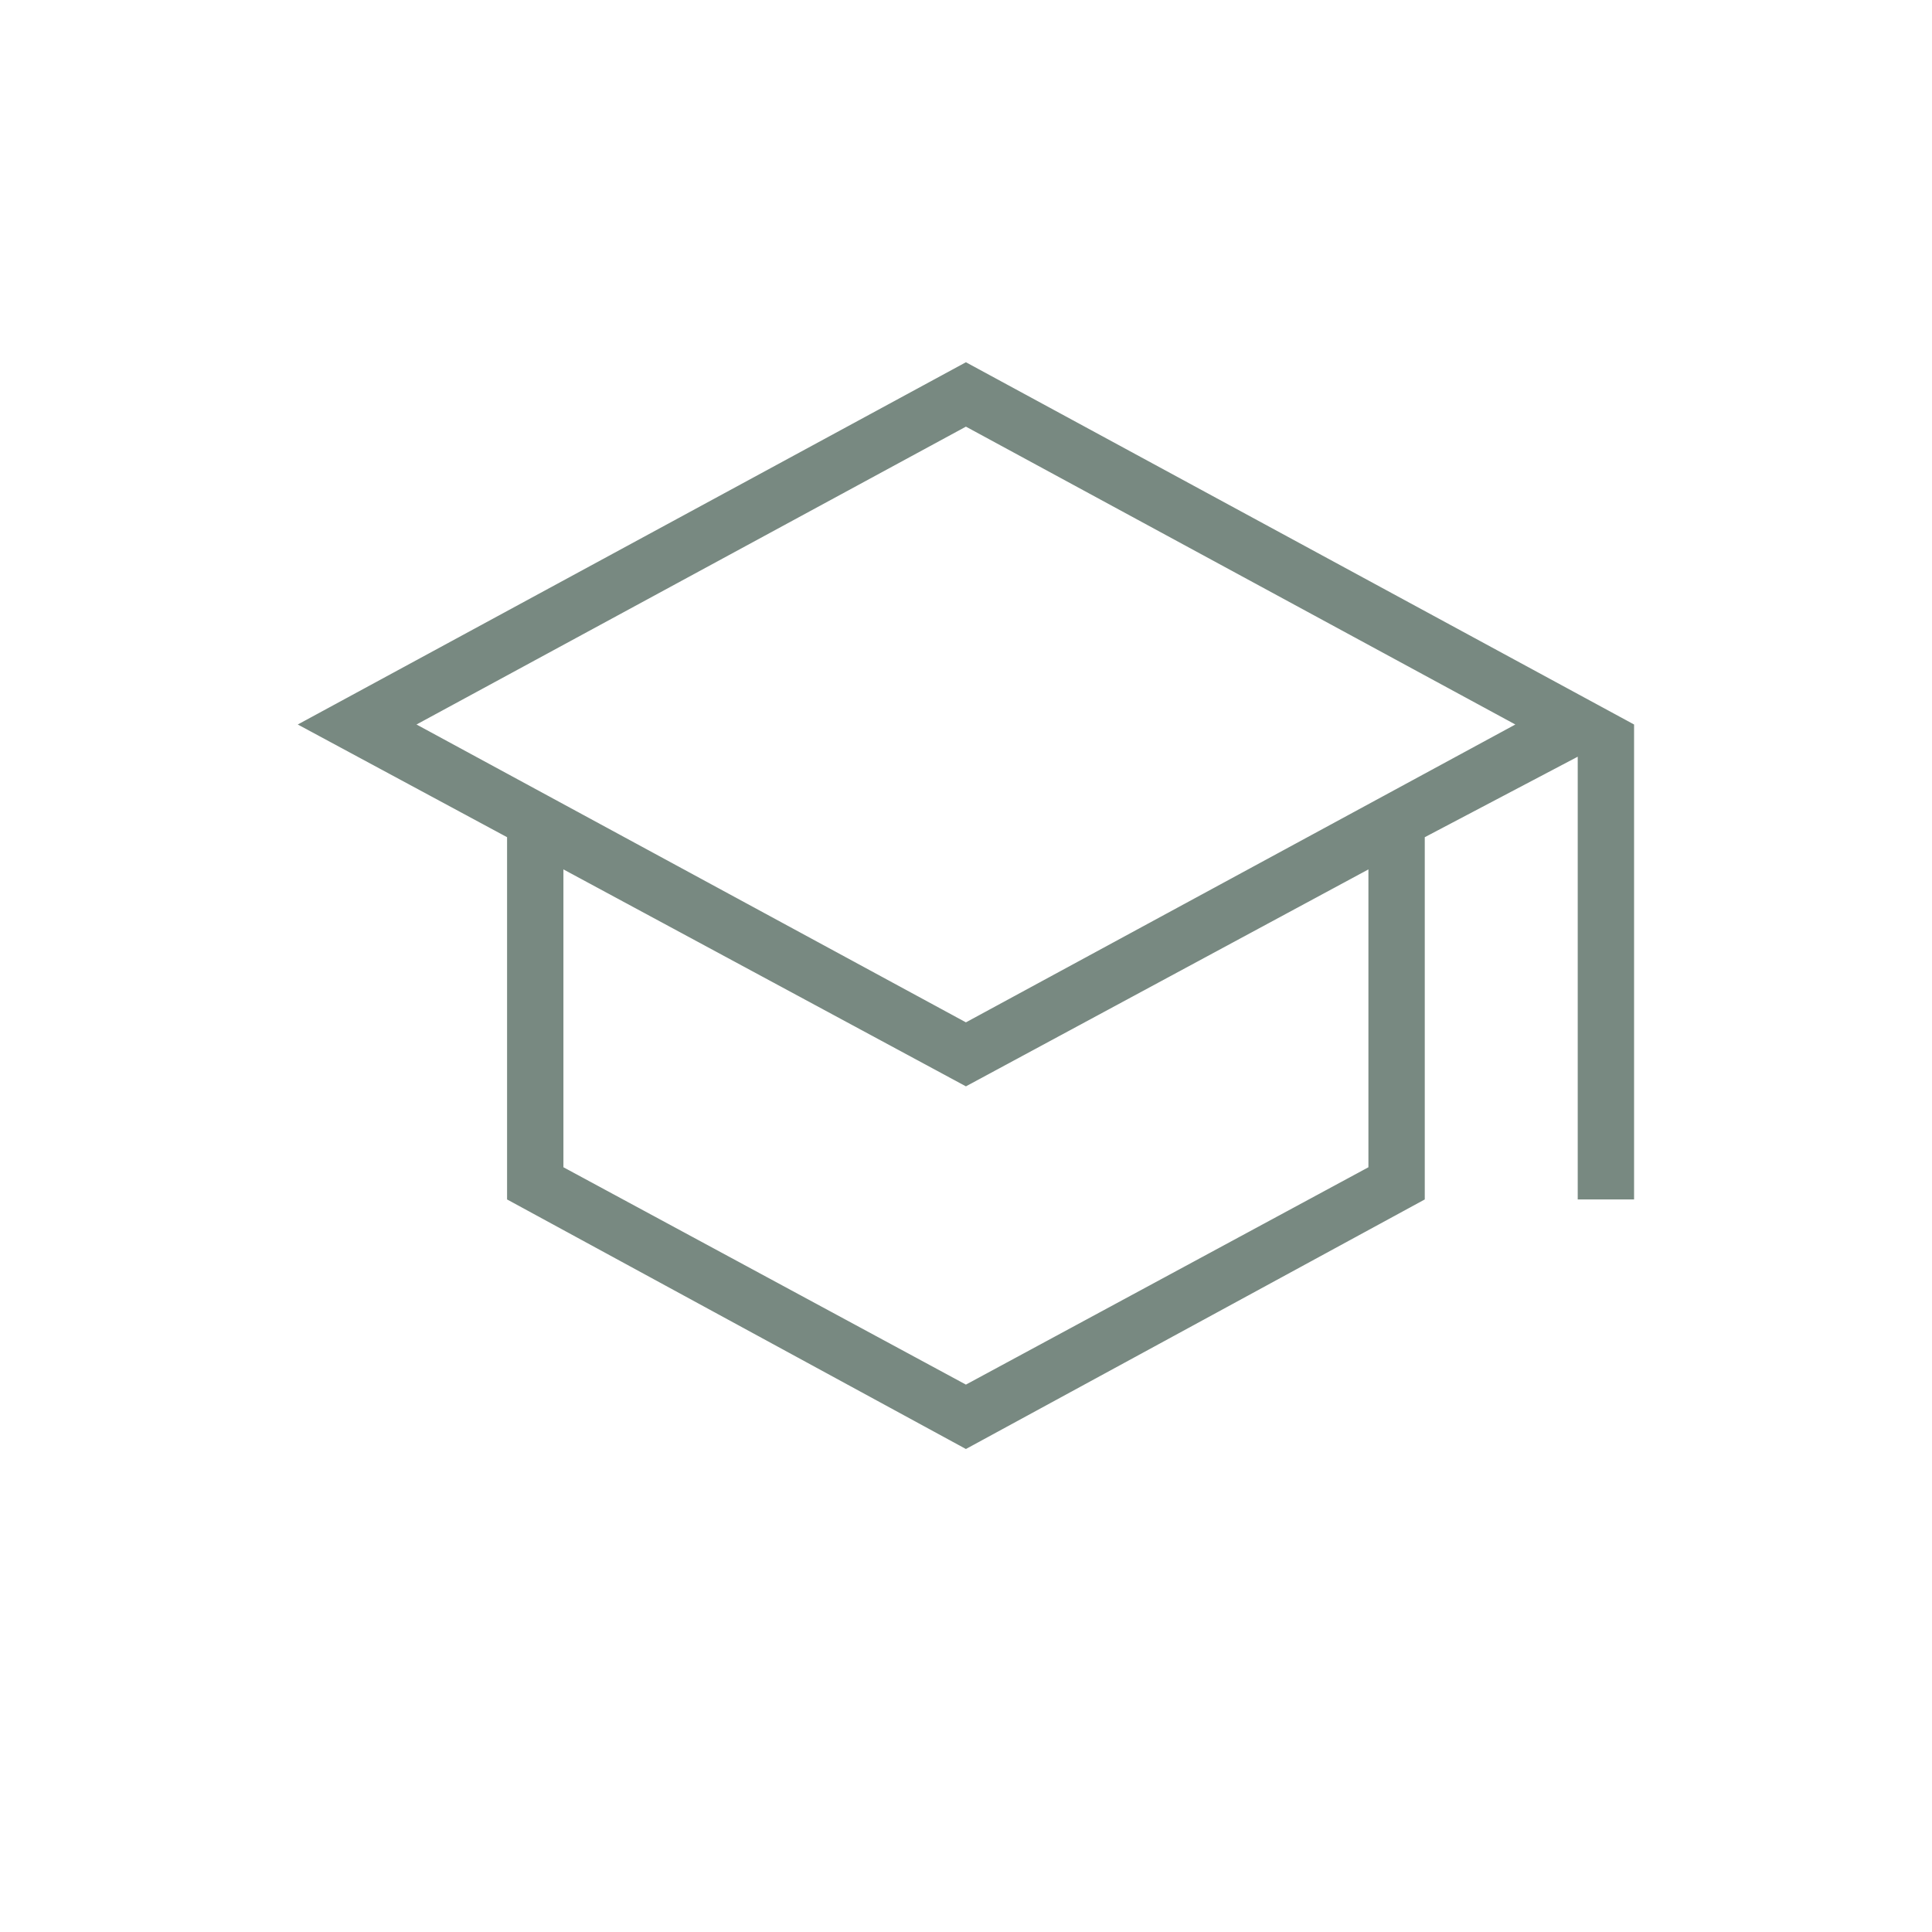 <svg width="24" height="24" viewBox="0 0 24 24" fill="none" xmlns="http://www.w3.org/2000/svg">
<mask id="mask0_84_29150" style="mask-type:alpha" maskUnits="userSpaceOnUse" x="0" y="0" width="24" height="24">
<rect width="24" height="24" fill="#D9D9D9"/>
</mask>
<g mask="url(#mask0_84_29150)">
<path d="M11.999 18L6.299 14.9V10.4L3.699 9L11.999 4.5L20.299 9V14.9H19.599V9.4L17.699 10.4V14.9L11.999 18ZM11.999 12.7L18.824 9L11.999 5.3L5.174 9L11.999 12.7ZM11.999 17.2L16.999 14.5V10.8L11.999 13.495L6.999 10.8V14.5L11.999 17.2Z" fill="#788981"/>
</g>
</svg>
